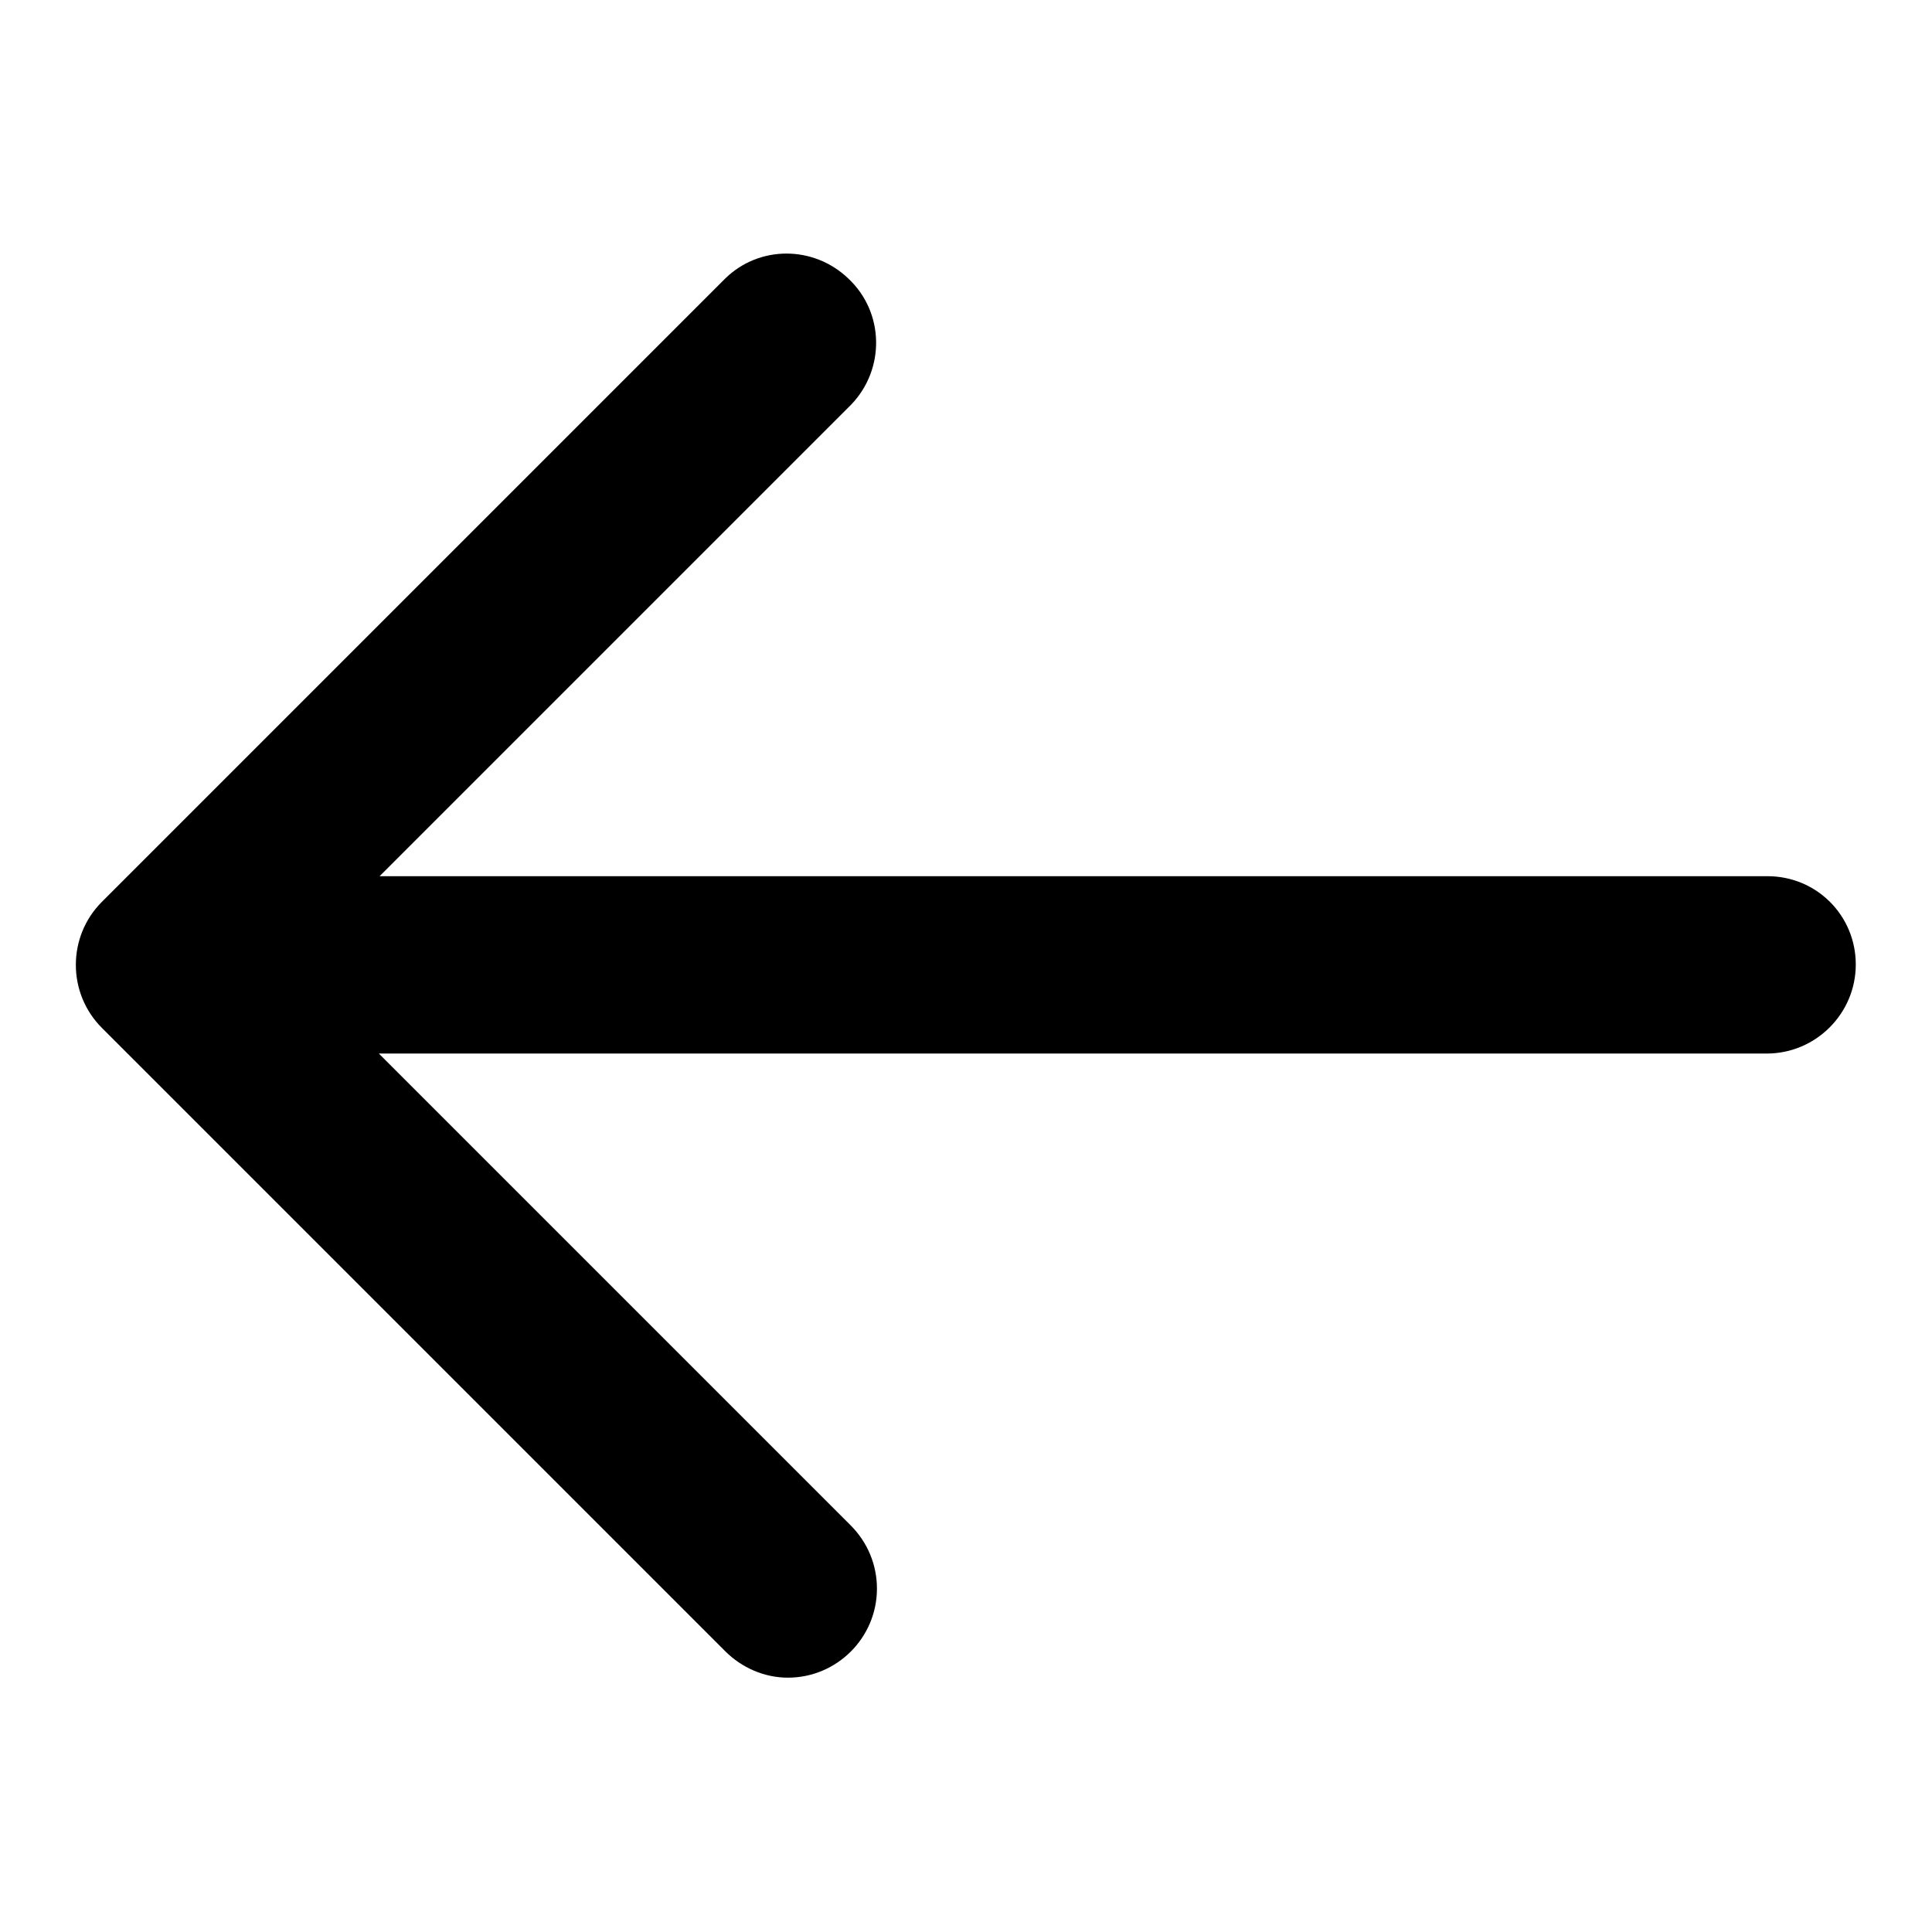<?xml version="1.0" encoding="utf-8"?>
<!-- Svg Vector Icons : http://www.onlinewebfonts.com/icon -->
<!DOCTYPE svg PUBLIC "-//W3C//DTD SVG 1.1//EN" "http://www.w3.org/Graphics/SVG/1.1/DTD/svg11.dtd">
<svg version="1.1" xmlns="http://www.w3.org/2000/svg" xmlns:xlink="http://www.w3.org/1999/xlink" x="0px" y="0px" viewBox="0 0 256 256" enable-background="new 0 0 256 256" xml:space="preserve">
<g> <path fill="#000000" d="M234.2,116.1H50.3l62.5-62.5c4.5-4.7,4.4-12.2-0.4-16.7c-4.6-4.4-11.8-4.4-16.3,0l-82.6,82.6 c-4.6,4.6-4.6,12.1,0,16.7l82.6,82.6c2.2,2.2,5.2,3.5,8.3,3.5c6.5,0,11.8-5.3,11.8-11.8c0-3.1-1.2-6.1-3.5-8.4l-62.5-62.5h183.9 c6.5,0,11.8-5.3,11.8-11.8S240.7,116.1,234.2,116.1L234.2,116.1z"/></g>
</svg>